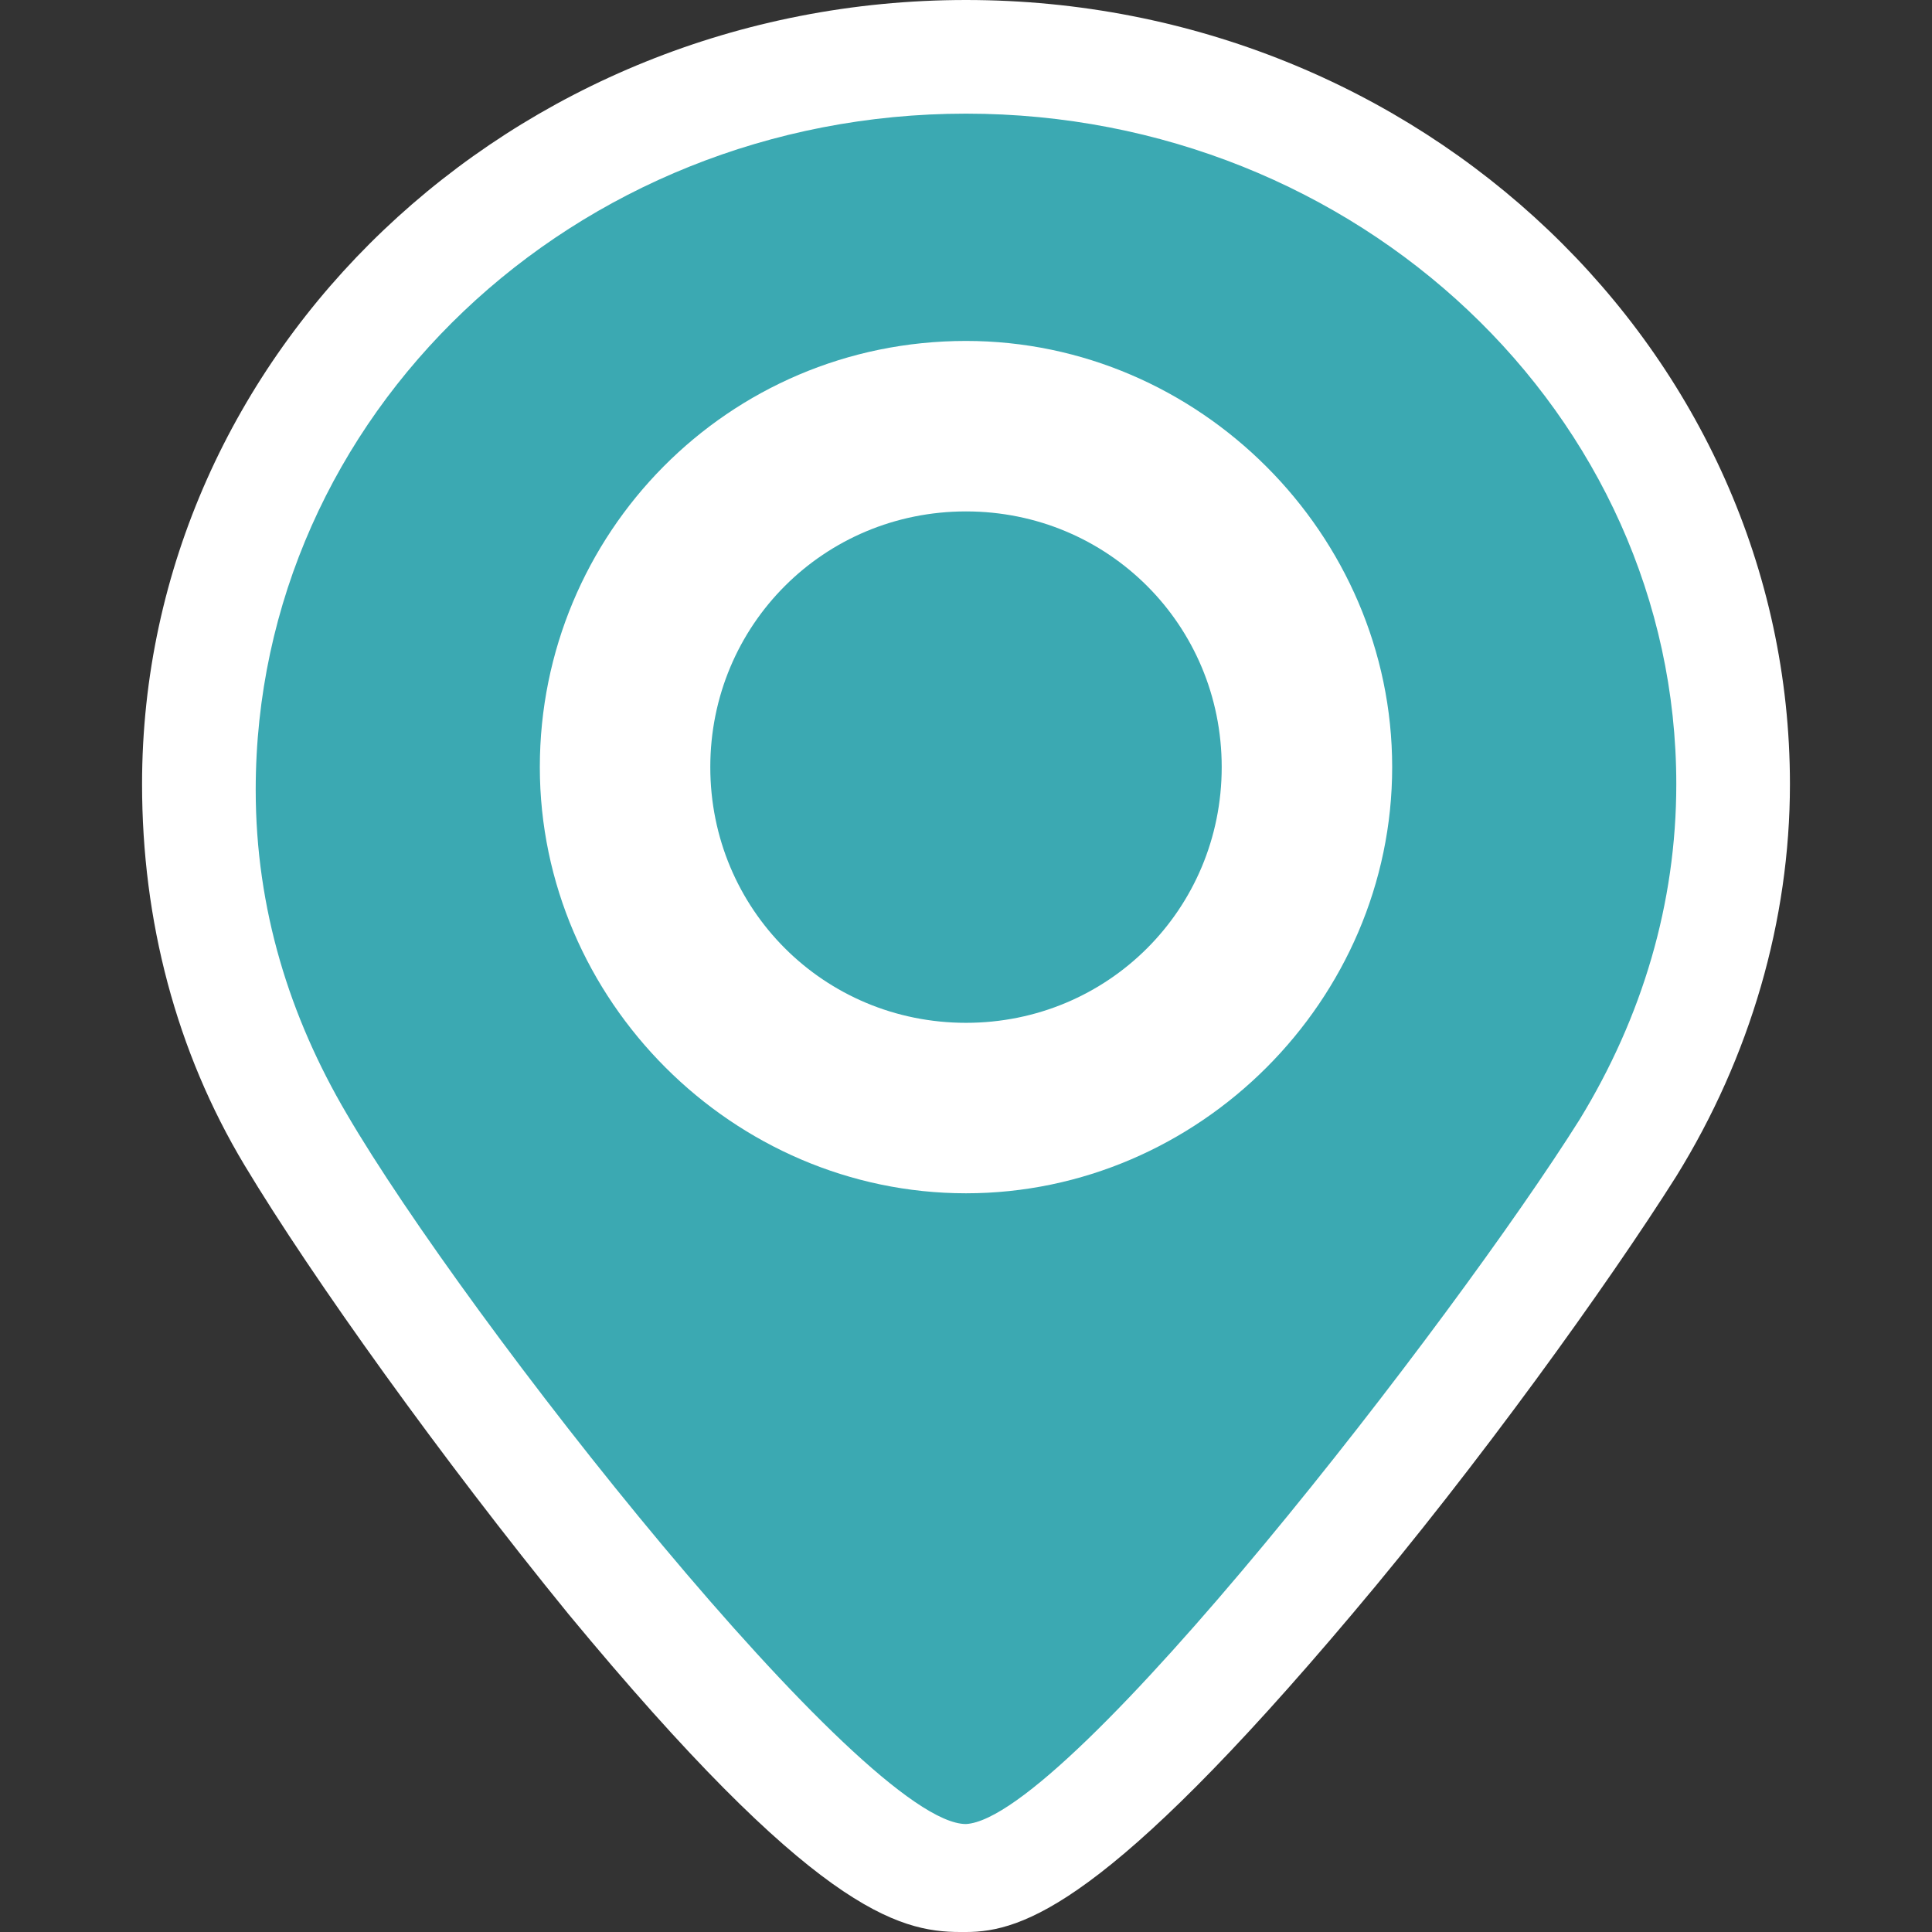 <?xml version="1.0" encoding="utf-8"?>
<!-- Generator: Adobe Illustrator 22.1.0, SVG Export Plug-In . SVG Version: 6.00 Build 0)  -->
<svg version="1.1" id="Слой_1" xmlns="http://www.w3.org/2000/svg" xmlns:xlink="http://www.w3.org/1999/xlink" x="0px" y="0px"
	 viewBox="0 0 34 34" style="enable-background:new 0 0 34 34;" xml:space="preserve">
<rect x="0" y="0" width="34" height="34" fill="#333333" stroke="none"/>
<style type="text/css">
	.st0{fill:#3ba9b2;}
	.st1{fill:#FFFFFF;}
</style>
<g>
	<g>
		<path class="st0" d="M17,33C14.1,33,6.3,21.8,5.2,20c-1.1-1.9-1.7-4-1.7-6.2C3.5,6.7,9.6,1,17,1s13.5,5.7,13.5,12.8
			c0,2.2-0.6,4.5-1.8,6.4C27.5,22,19.8,32.9,17,33L17,33z"/>
		<path class="st1" d="M17,2c6.9,0,12.5,5.3,12.5,11.8c0,2.1-0.6,4.1-1.7,5.9c-2.2,3.5-9,12.3-10.8,12.4c0,0,0,0,0,0
			c-1.8,0-8.8-8.9-10.9-12.5c-1-1.7-1.6-3.6-1.6-5.7C4.5,7.3,10.1,2,17,2 M17,0C9,0,2.5,6.2,2.5,13.8c0,2.4,0.6,4.7,1.8,6.7
			c1.2,2,3.5,5.2,5.7,7.9c4.3,5.2,5.8,5.6,6.9,5.6h0l0.1,0c1,0,2.5-0.5,6.8-5.6c2.2-2.6,4.5-5.8,5.7-7.7c1.3-2.1,2-4.5,2-6.9
			C31.5,6.2,25,0,17,0L17,0z"/>
	</g>
	<path class="st1" d="M17,6c4.1,0,7.5,3.4,7.5,7.5c0,4.1-3.4,7.5-7.5,7.5s-7.5-3.4-7.5-7.5C9.5,9.4,12.8,6,17,6z"/>
	<path class="st0" d="M21.5,13.5c0-2.5-2-4.5-4.5-4.5s-4.5,2-4.5,4.5c0,2.5,2,4.5,4.5,4.5S21.5,16,21.5,13.5z"/>
</g>
</svg>

